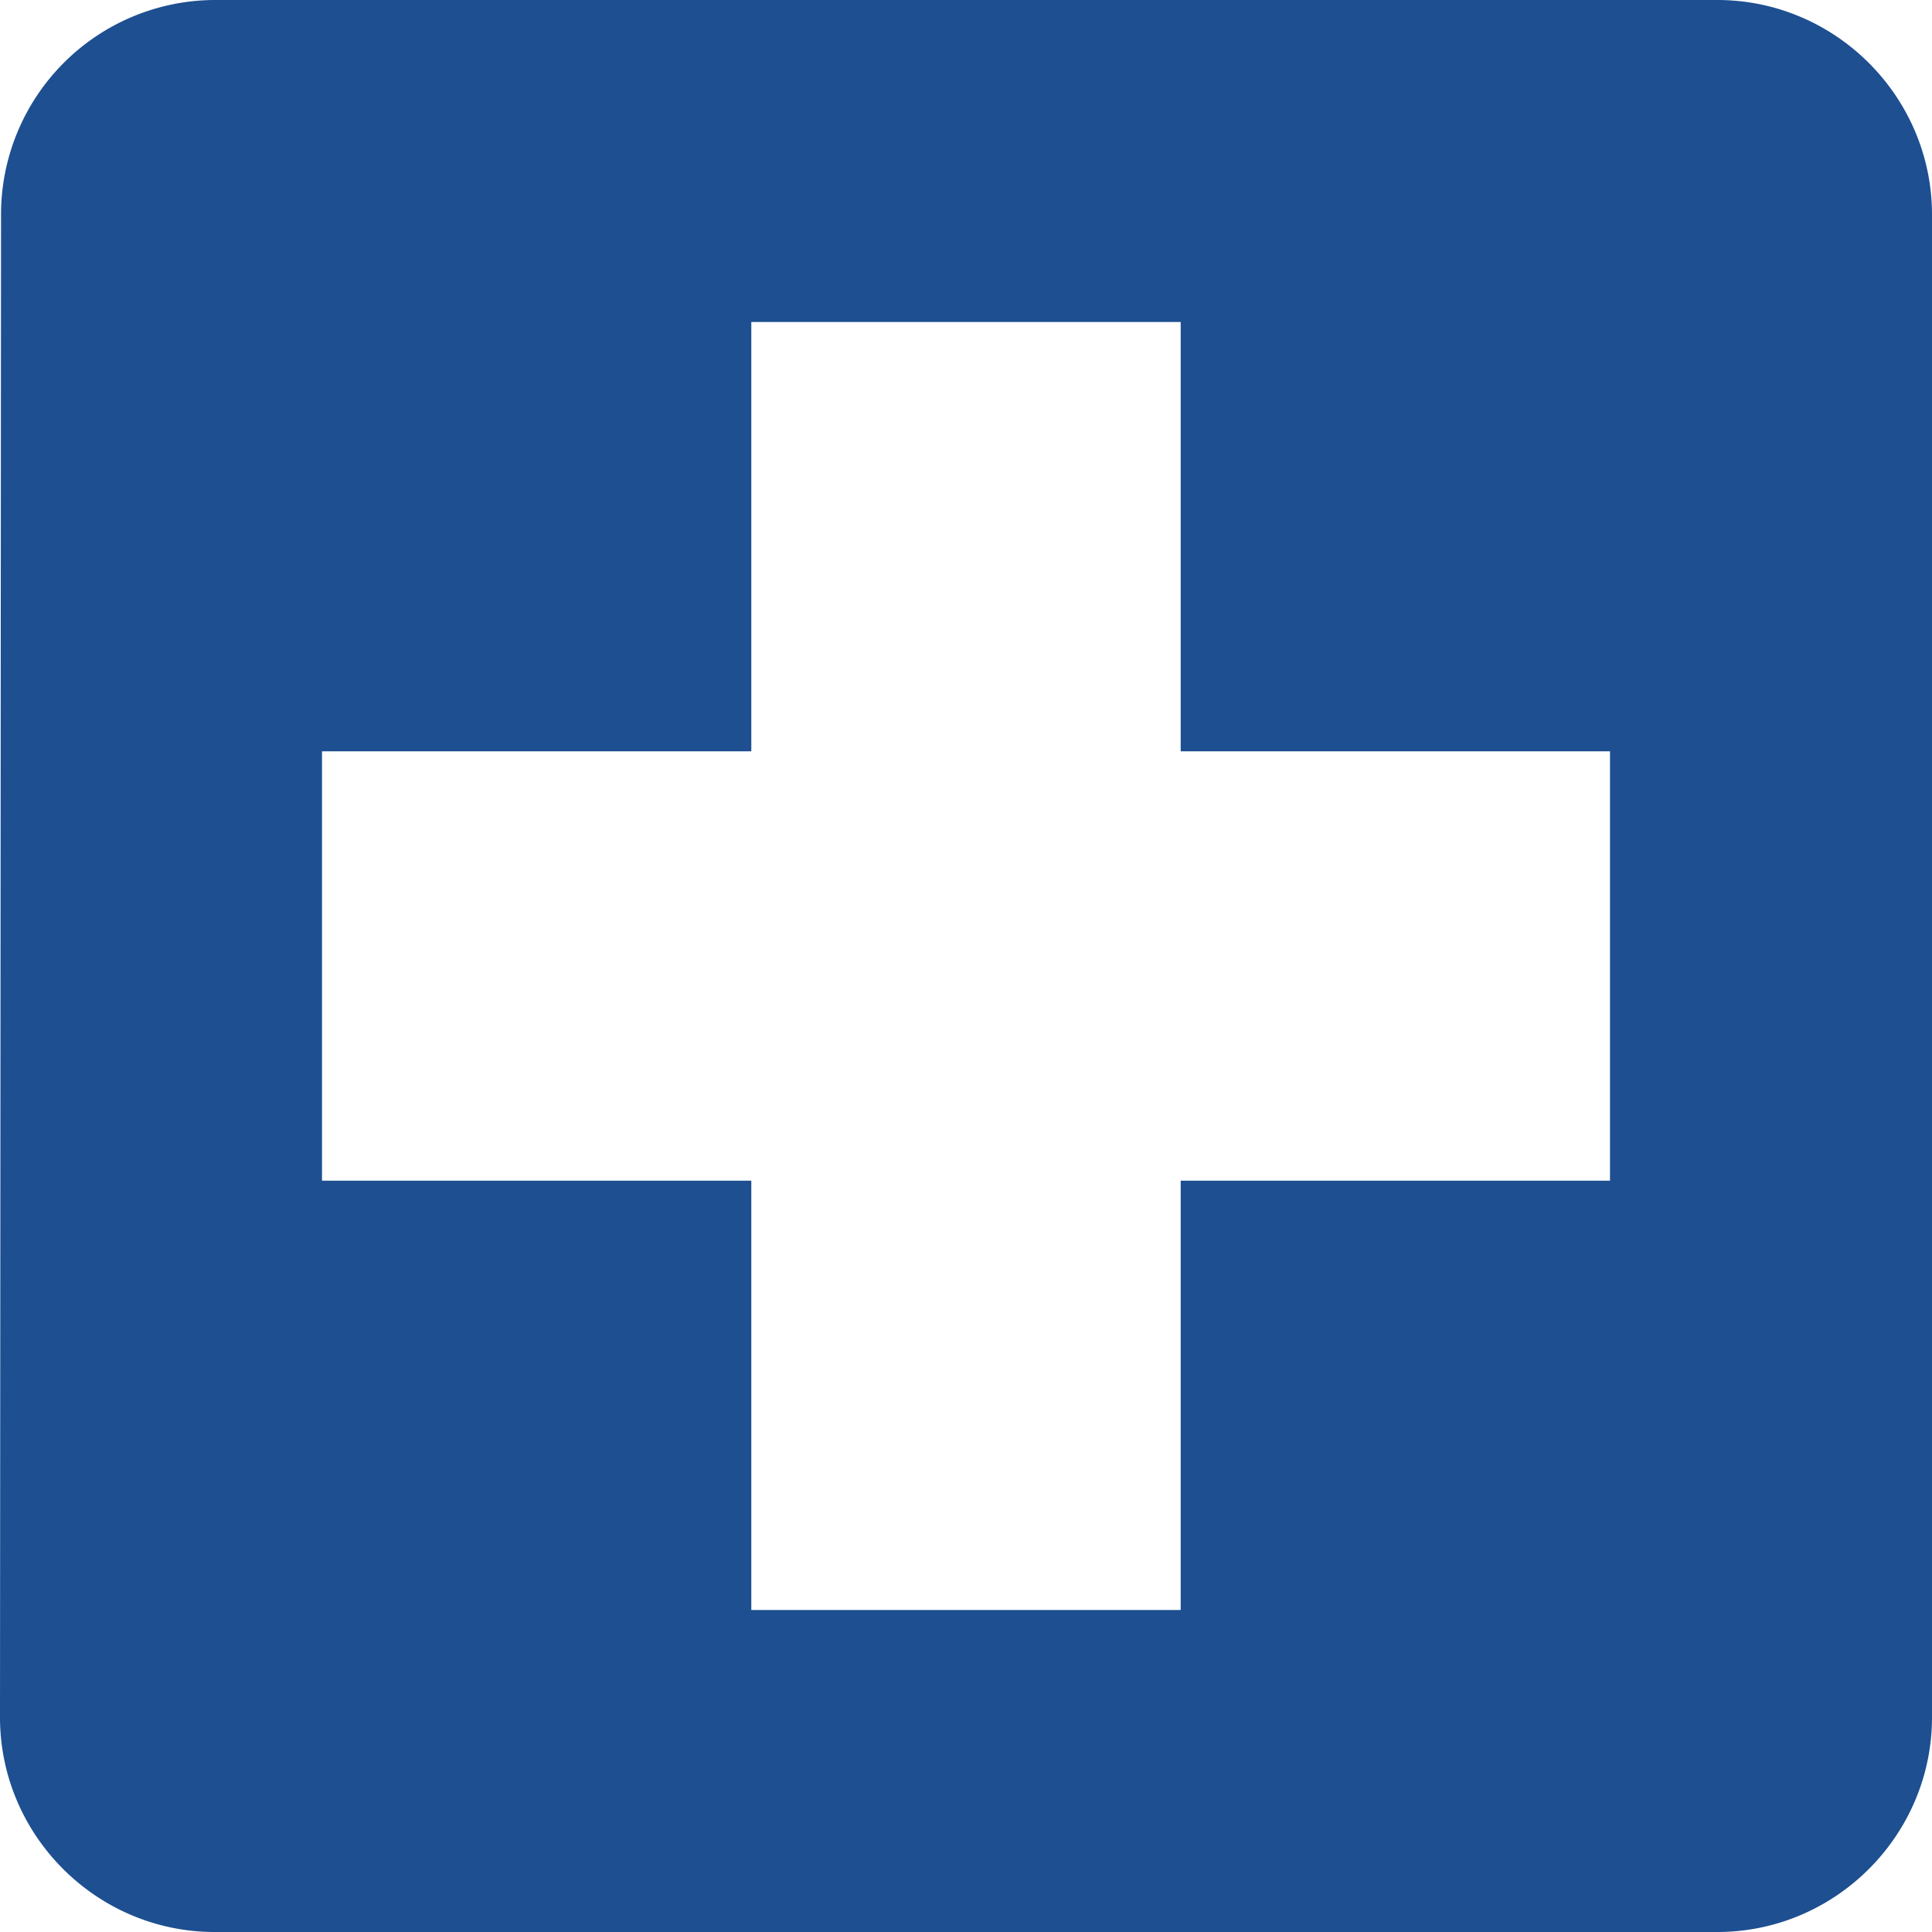 <svg xmlns="http://www.w3.org/2000/svg" xmlns:xlink="http://www.w3.org/1999/xlink" width="24" height="24" viewBox="0 0 24 24">
    <defs>
        <path id="a" d="M21.333 0H2.667A2.663 2.663 0 0 0 .013 2.667L0 21.333C0 22.8 1.2 24 2.667 24h18.666C22.8 24 24 22.8 24 21.333V2.667C24 1.2 22.8 0 21.333 0zM20 14.667h-5.333V20H9.333v-5.333H4V9.333h5.333V4h5.334v5.333H20v5.334z"/>
    </defs>
    <g fill="none" fill-rule="evenodd">
        <path d="M0 0h24v24H0z"/>
        <mask id="b" fill="#fff">
            <use xlink:href="#a"/>
        </mask>
        <use fill="#1d4f91" fill-rule="nonzero" xlink:href="#a"/>
    </g>
</svg>
